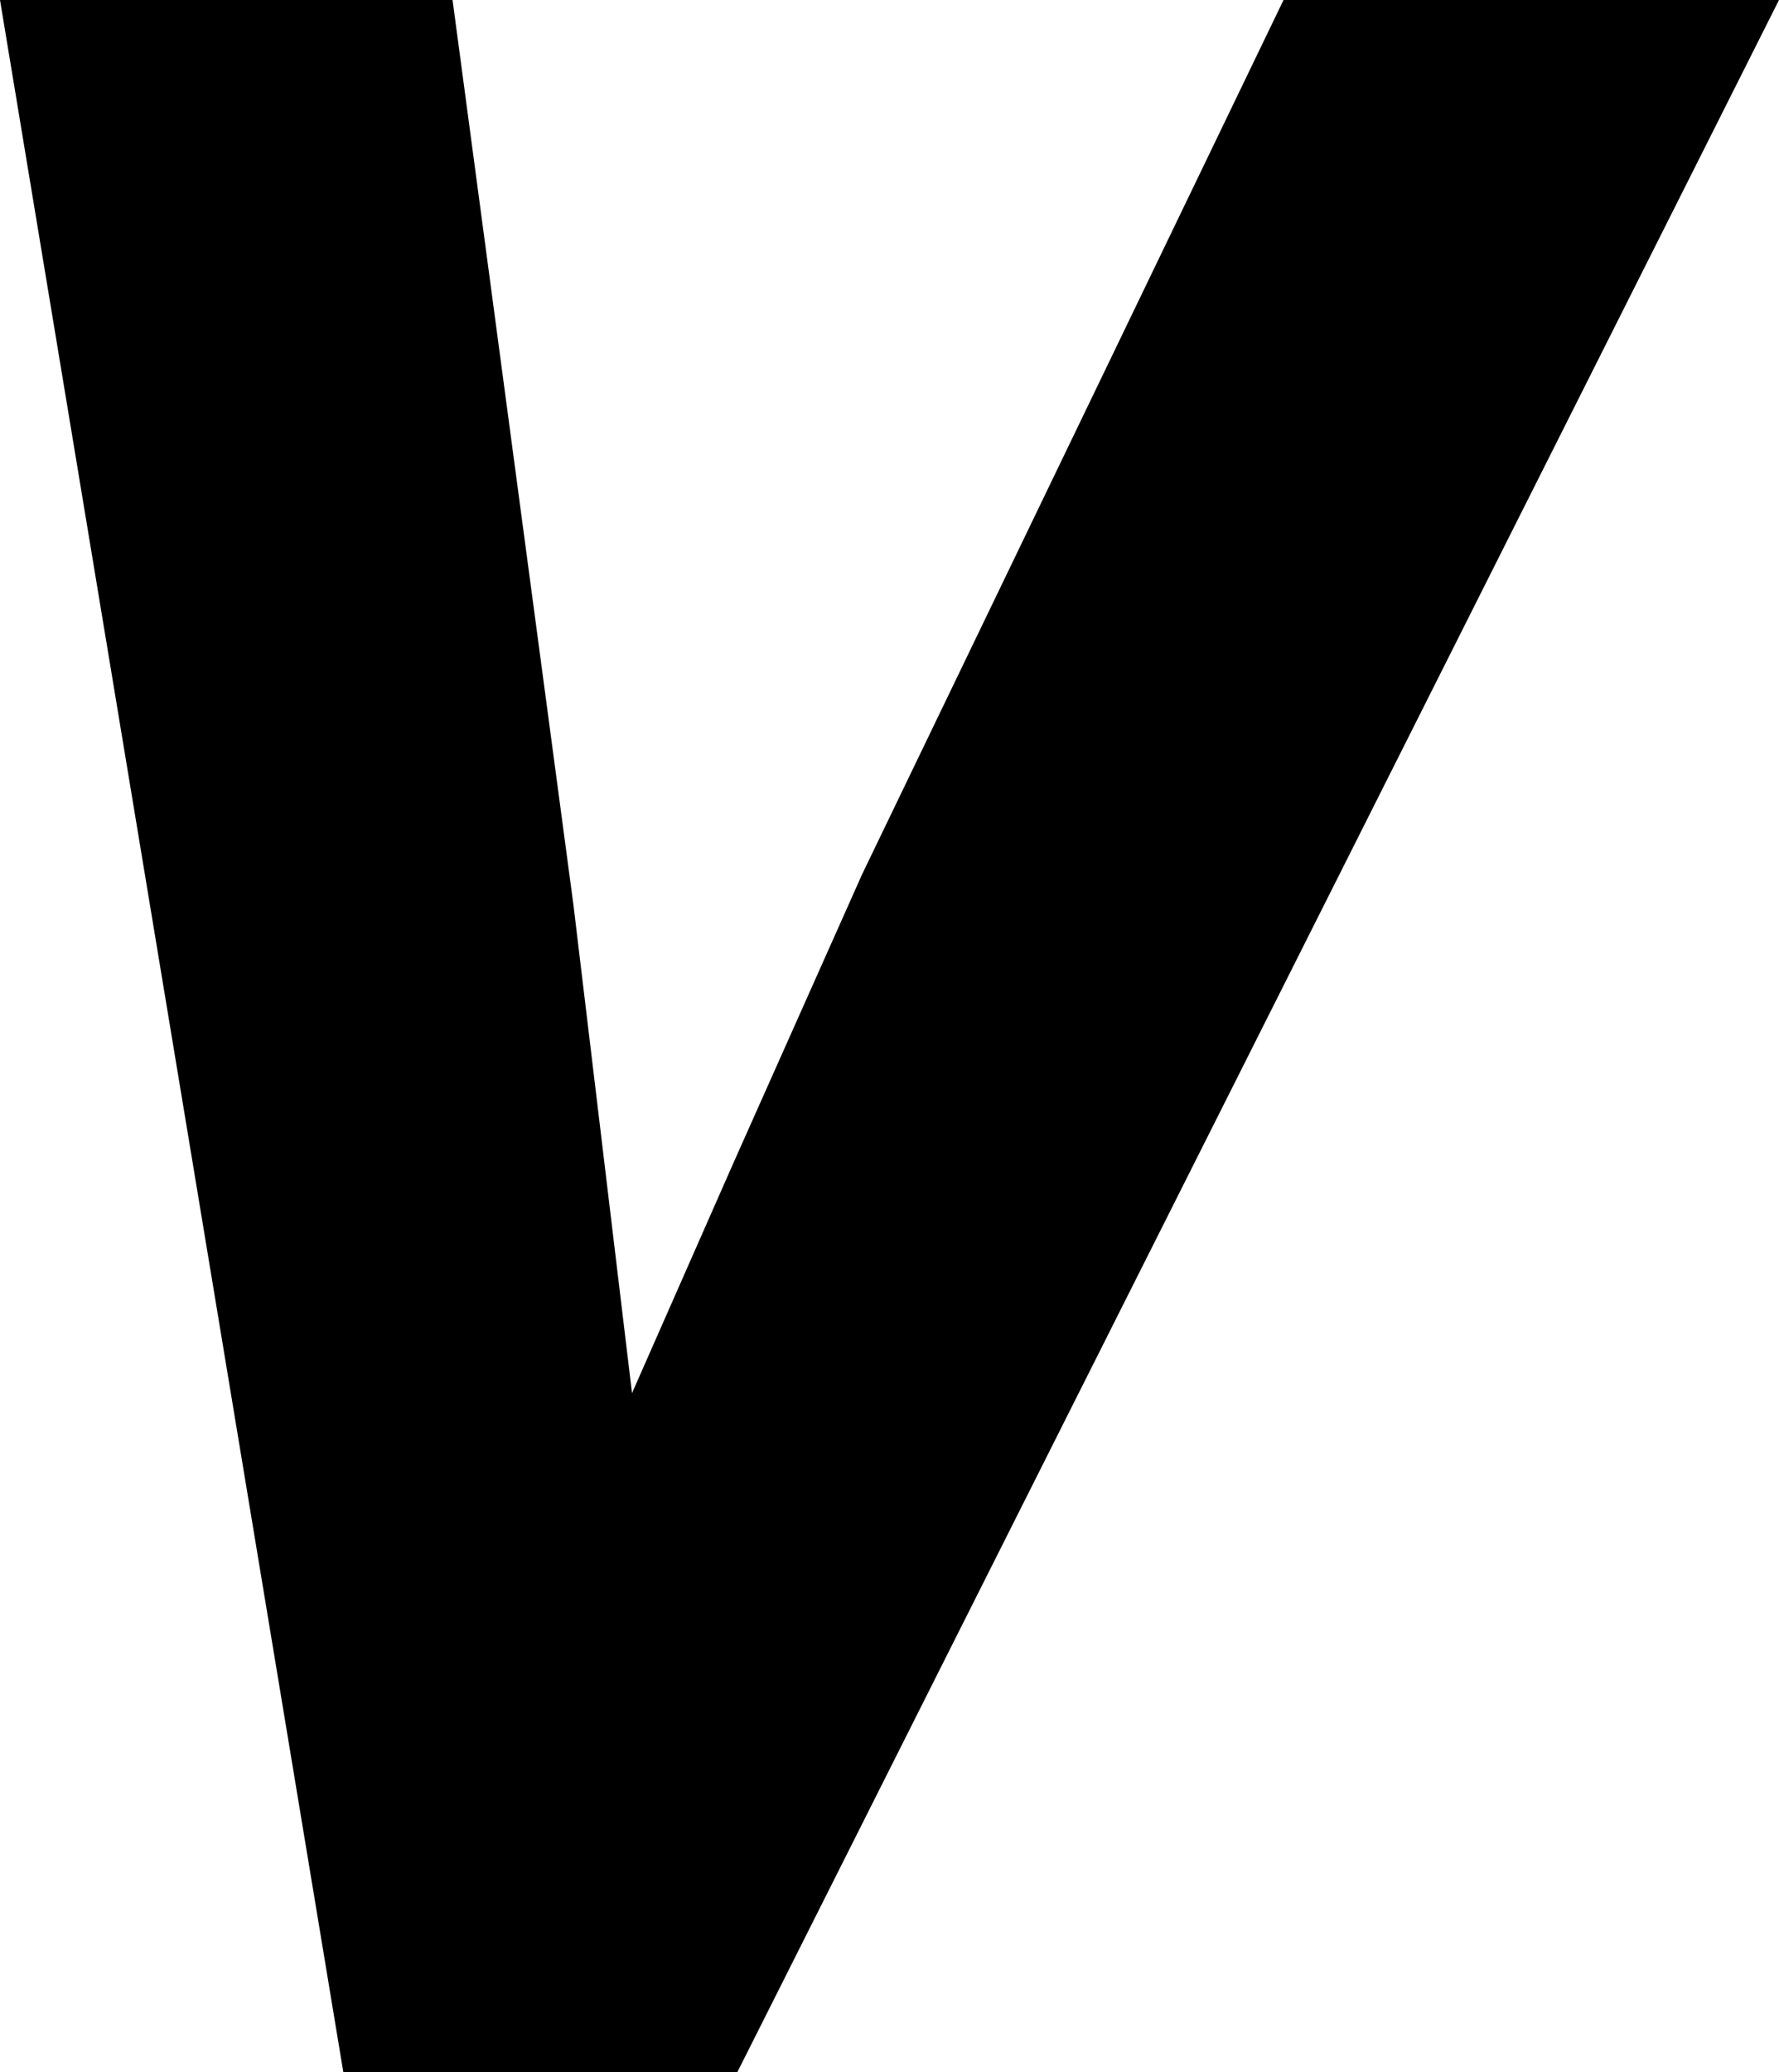 <?xml version="1.0" encoding="UTF-8" standalone="no"?>
<svg xmlns:xlink="http://www.w3.org/1999/xlink" height="26.55px" width="22.8px" xmlns="http://www.w3.org/2000/svg">
  <g transform="matrix(1.0, 0.0, 0.0, 1.0, -3.15, 26.55)">
    <path d="M25.95 -26.55 L19.6 -26.55 14.2 -15.35 12.55 -11.65 11.25 -8.7 10.5 -14.95 8.95 -26.55 3.15 -26.55 7.55 0.0 12.6 0.0 25.95 -26.55" fill="#000000" fill-rule="evenodd" stroke="none"/>
  </g>
</svg>
